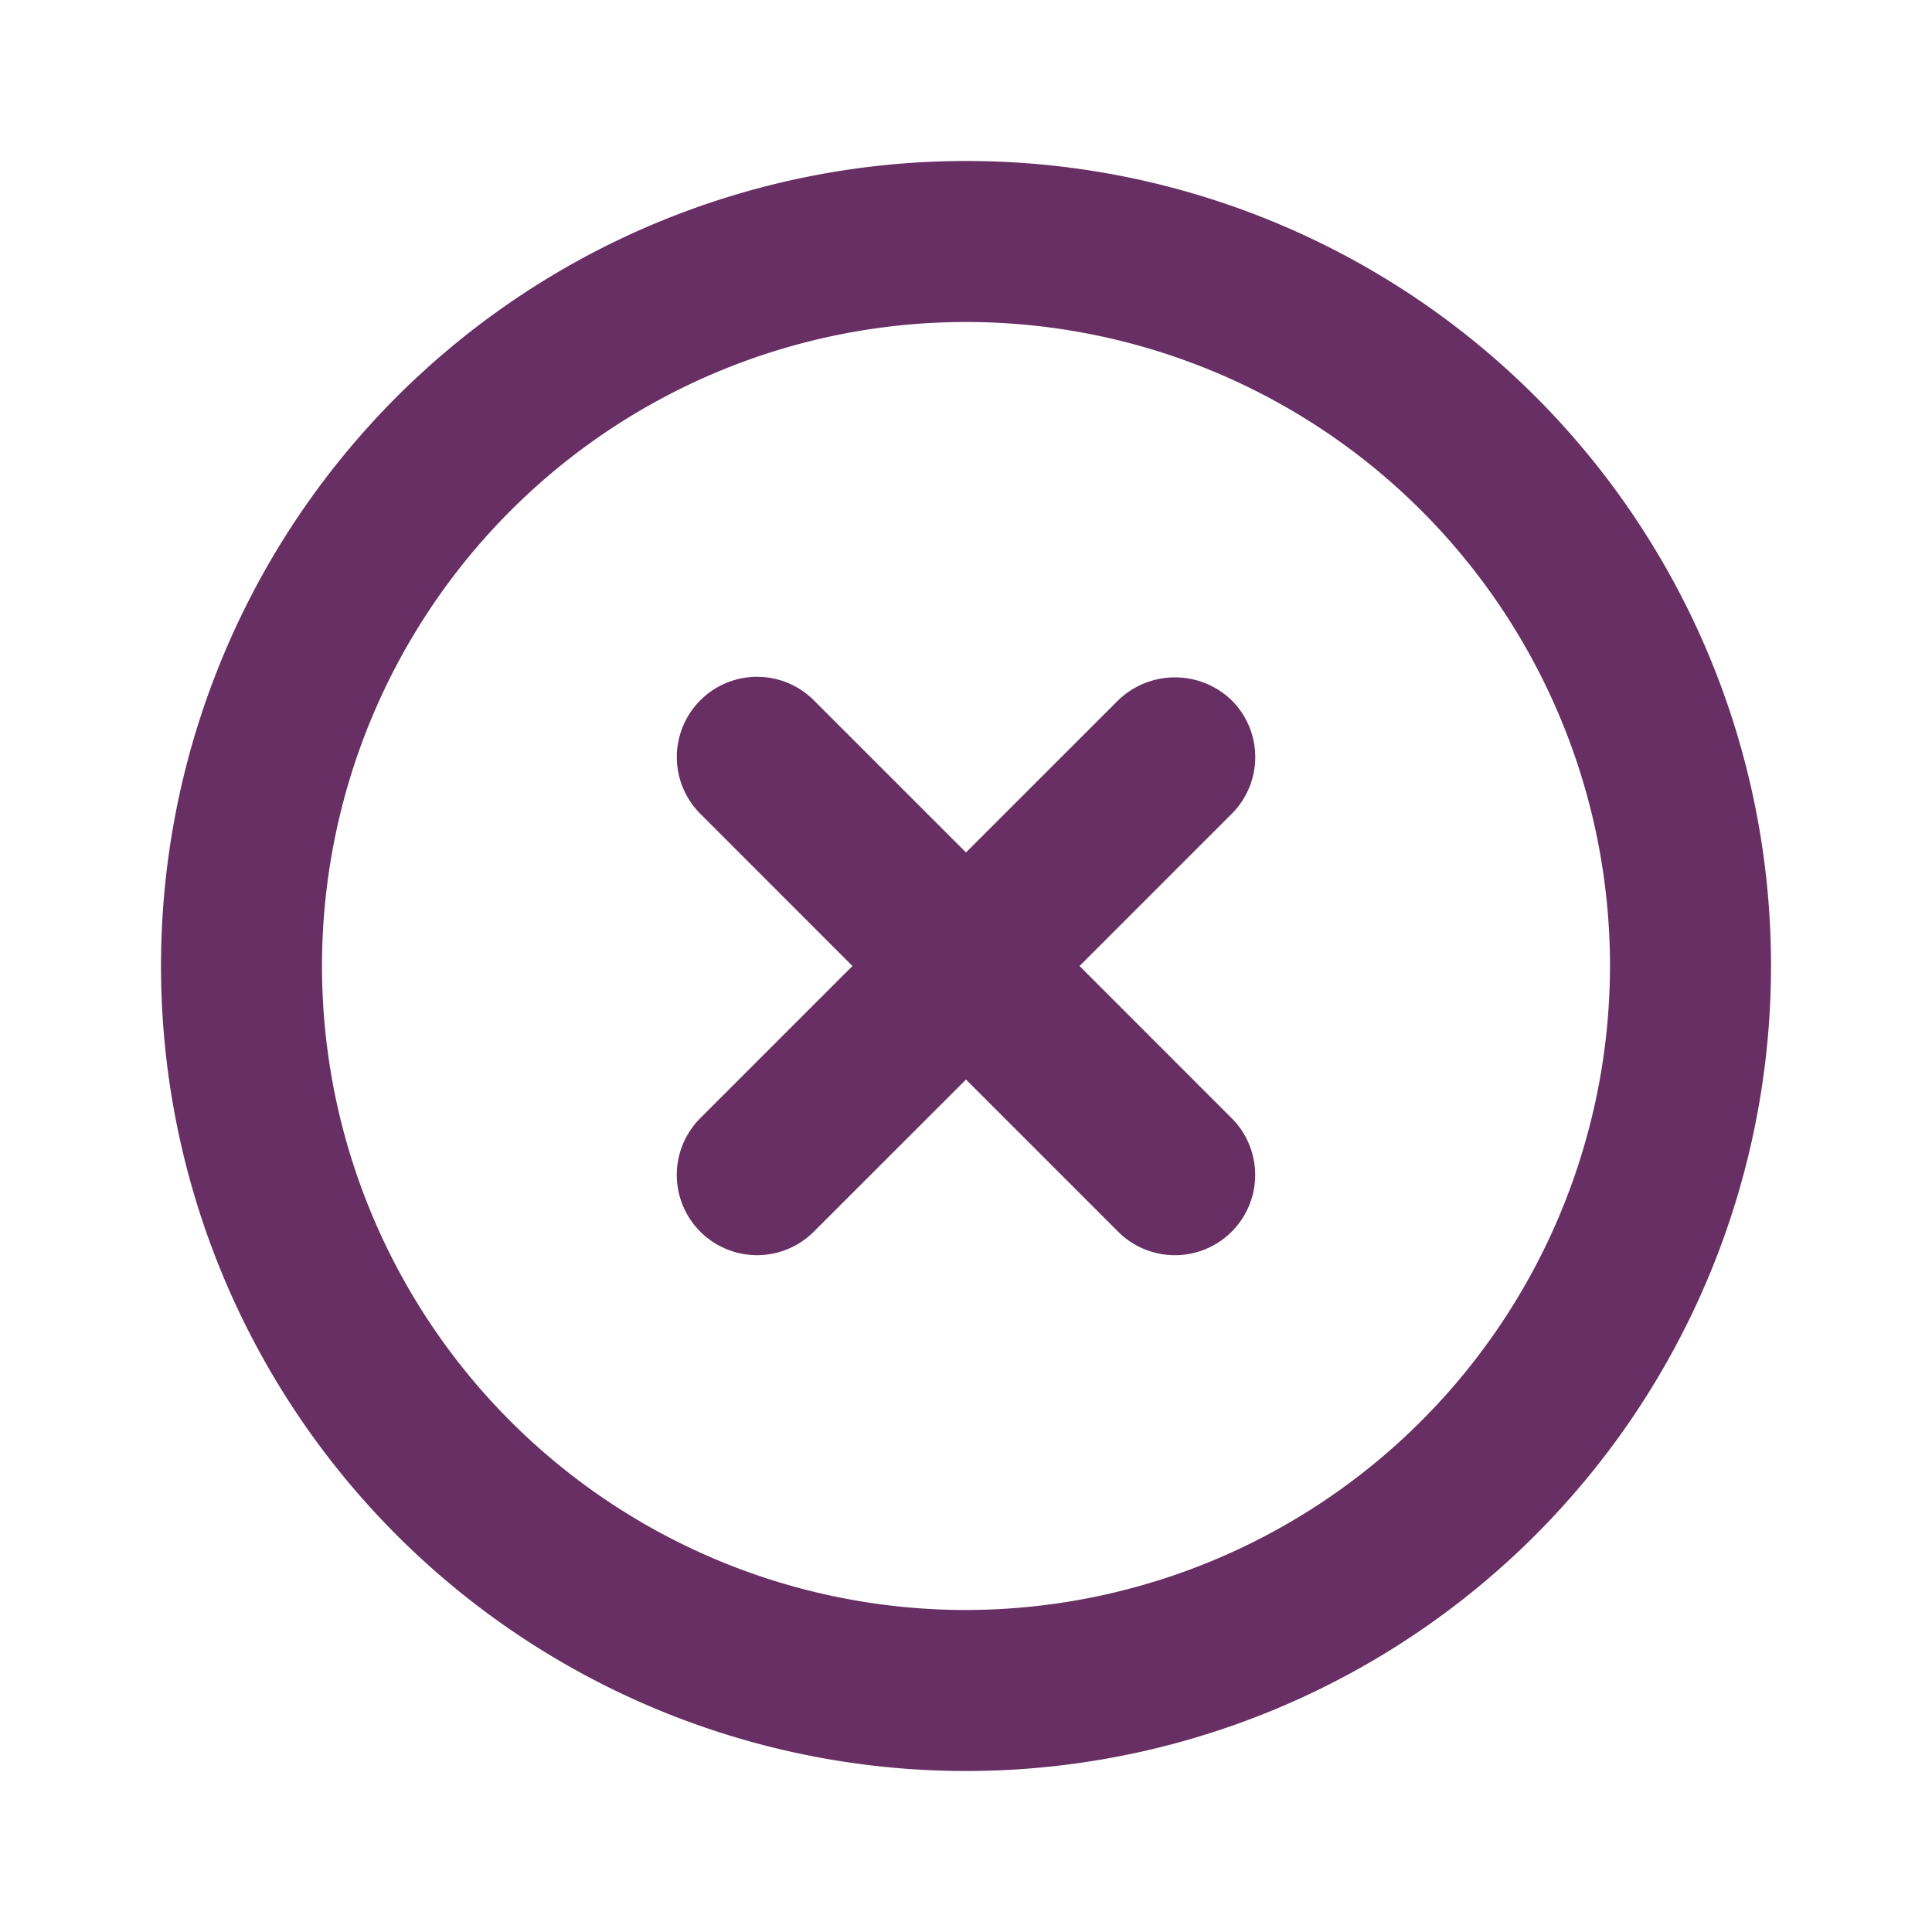 <svg xmlns="http://www.w3.org/2000/svg" width="57" height="57" viewBox="0 0 57 57"><defs><style>.a{fill:none;}.b{fill:#682f64;}</style></defs><path class="a" d="M0,0H57V57H0Z"/><path class="b" d="M30.239,17.912,25.75,22.4l-4.489-4.489a2.368,2.368,0,0,0-3.349,3.349L22.4,25.75l-4.489,4.489a2.368,2.368,0,0,0,3.349,3.349L25.75,29.1l4.489,4.489a2.368,2.368,0,0,0,3.349-3.349L29.1,25.75l4.489-4.489a2.365,2.365,0,0,0,0-3.349A2.409,2.409,0,0,0,30.239,17.912ZM25.75,2A23.75,23.75,0,1,0,49.5,25.75,23.728,23.728,0,0,0,25.75,2Zm0,42.75a19,19,0,1,1,19-19A19.025,19.025,0,0,1,25.75,44.75Z" transform="translate(2.75 2.75)"/></svg>